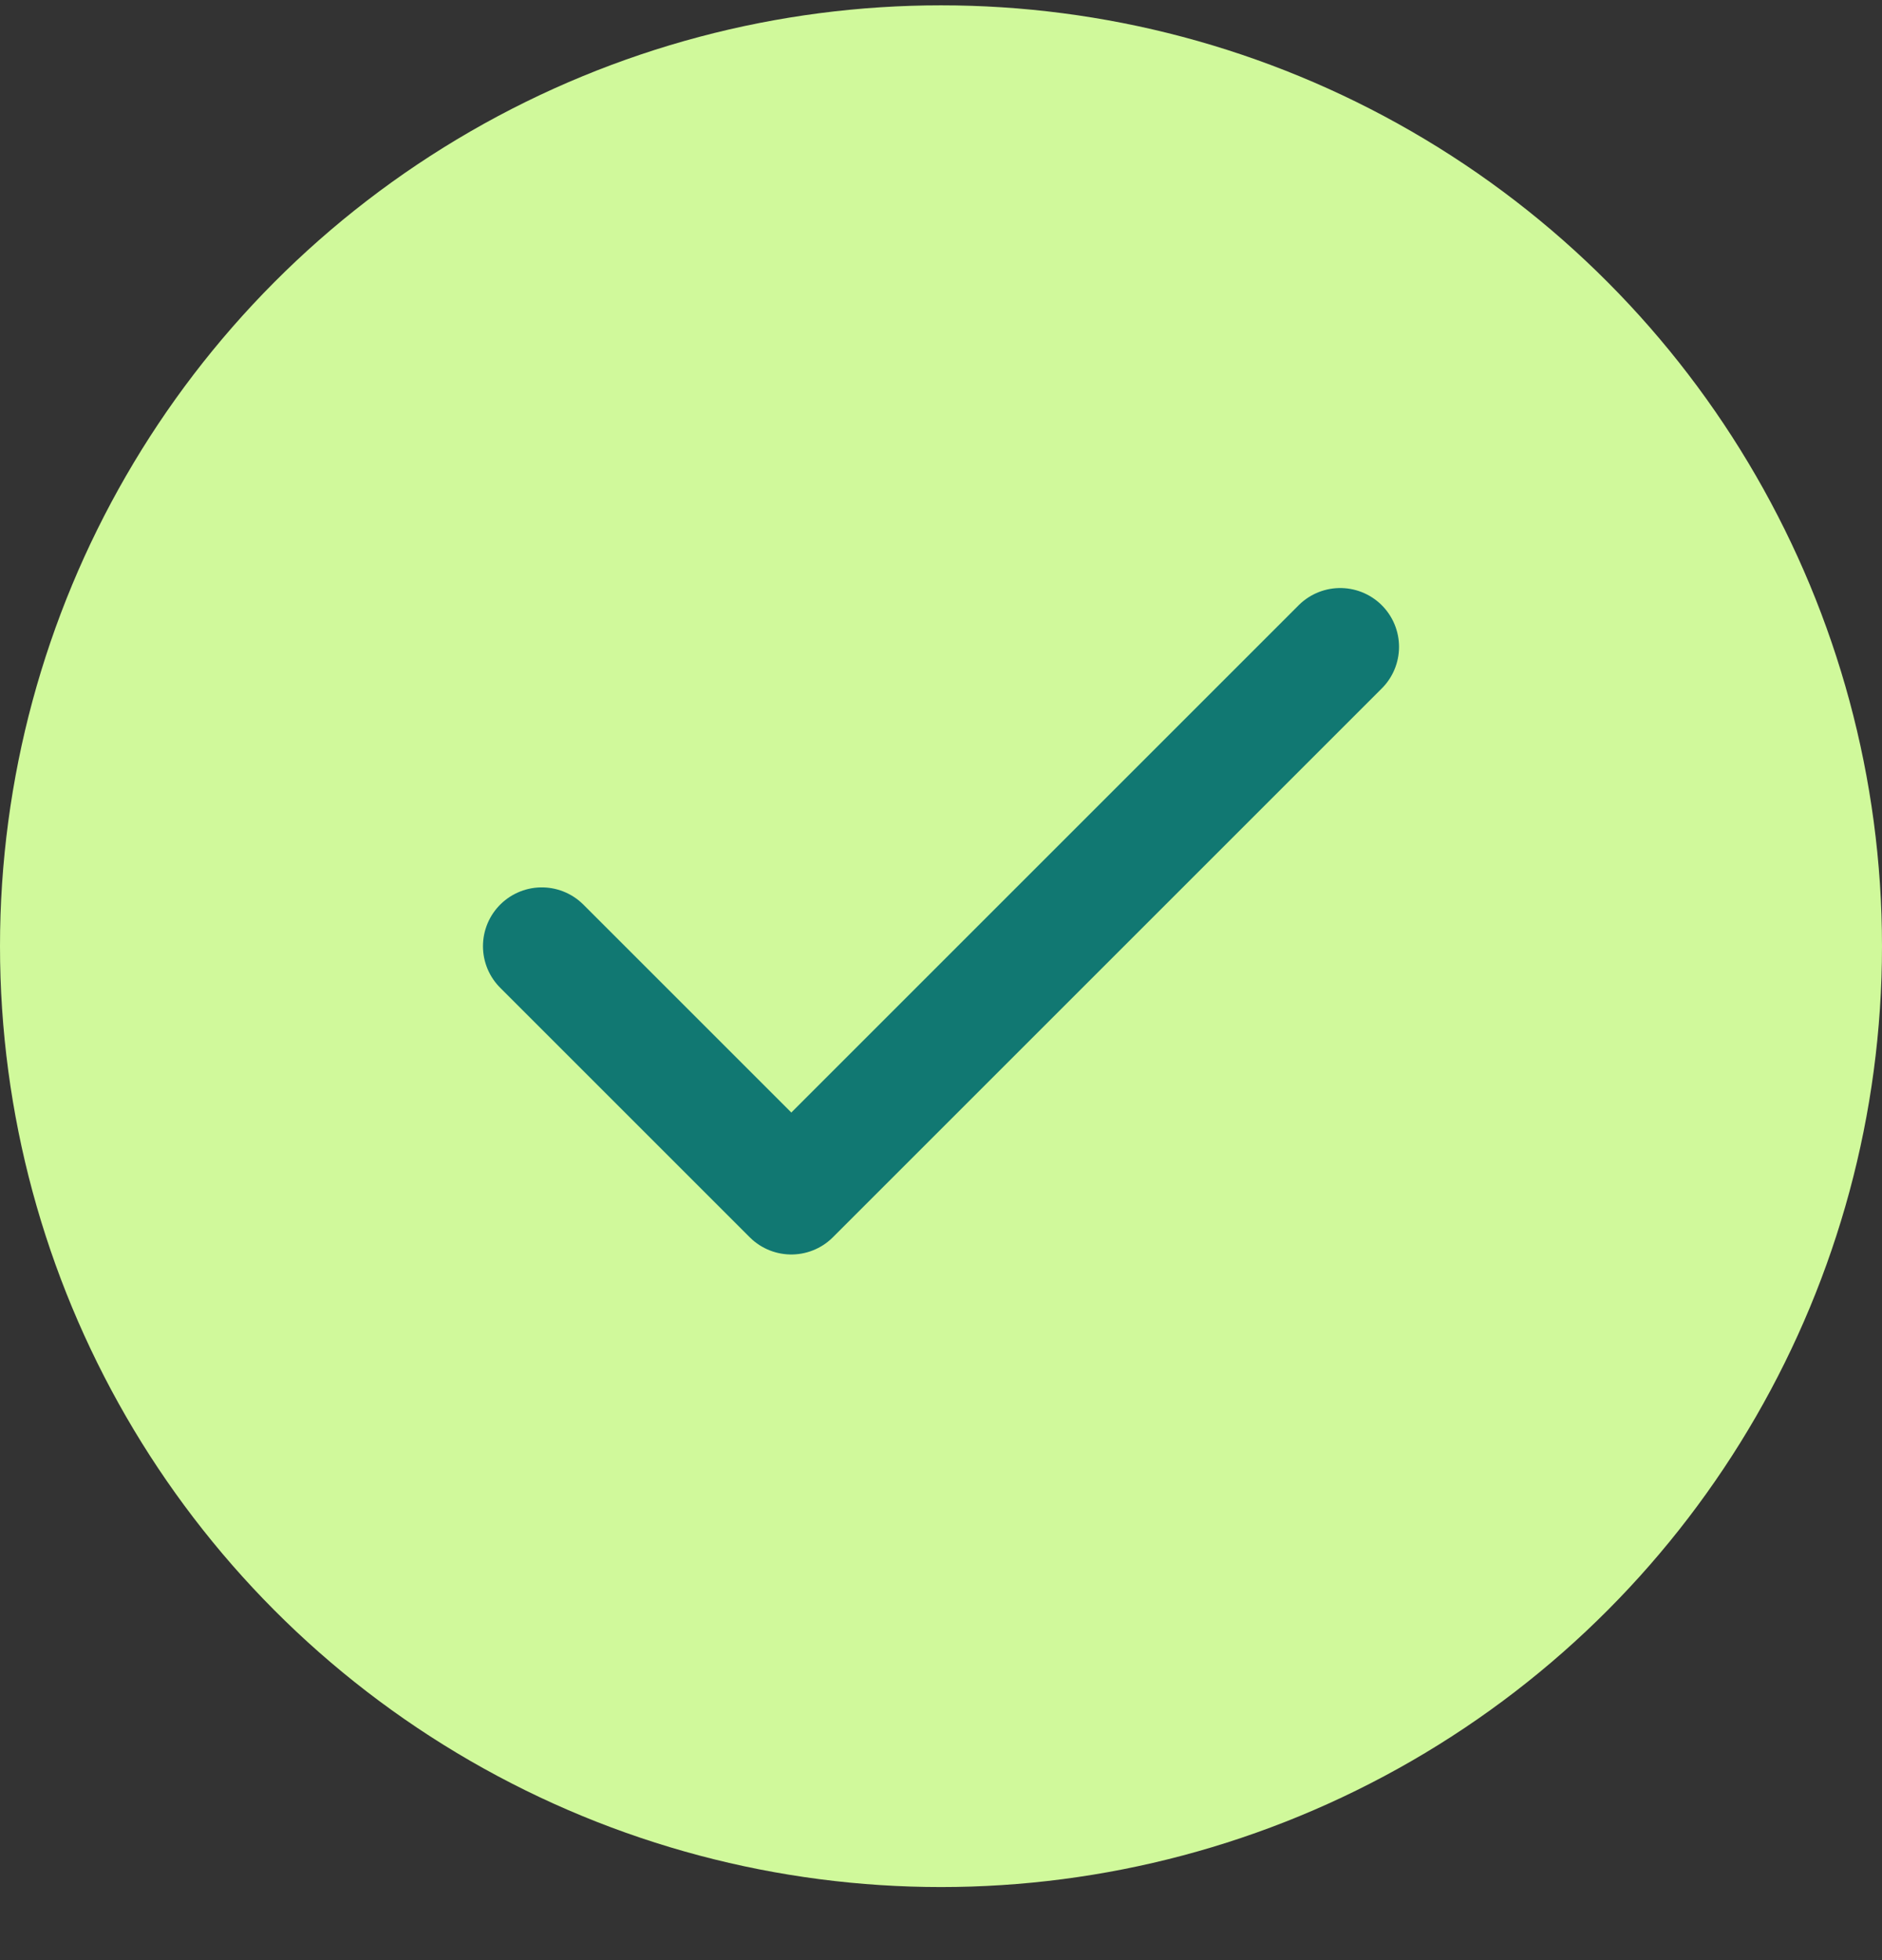 <svg width="24" height="25" viewBox="0 0 24 25" fill="none" xmlns="http://www.w3.org/2000/svg">
<rect x="0" y="0" width="24" height="25" fill="#333333" stroke="none"/>
<circle cx="12" cy="12.068" r="12" fill="#D0F99B"/>
<path d="M17.091 8.25L10.091 15.25L6.909 12.068" stroke="#117872" stroke-width="1.5" stroke-linecap="round" stroke-linejoin="round"/>
</svg>
